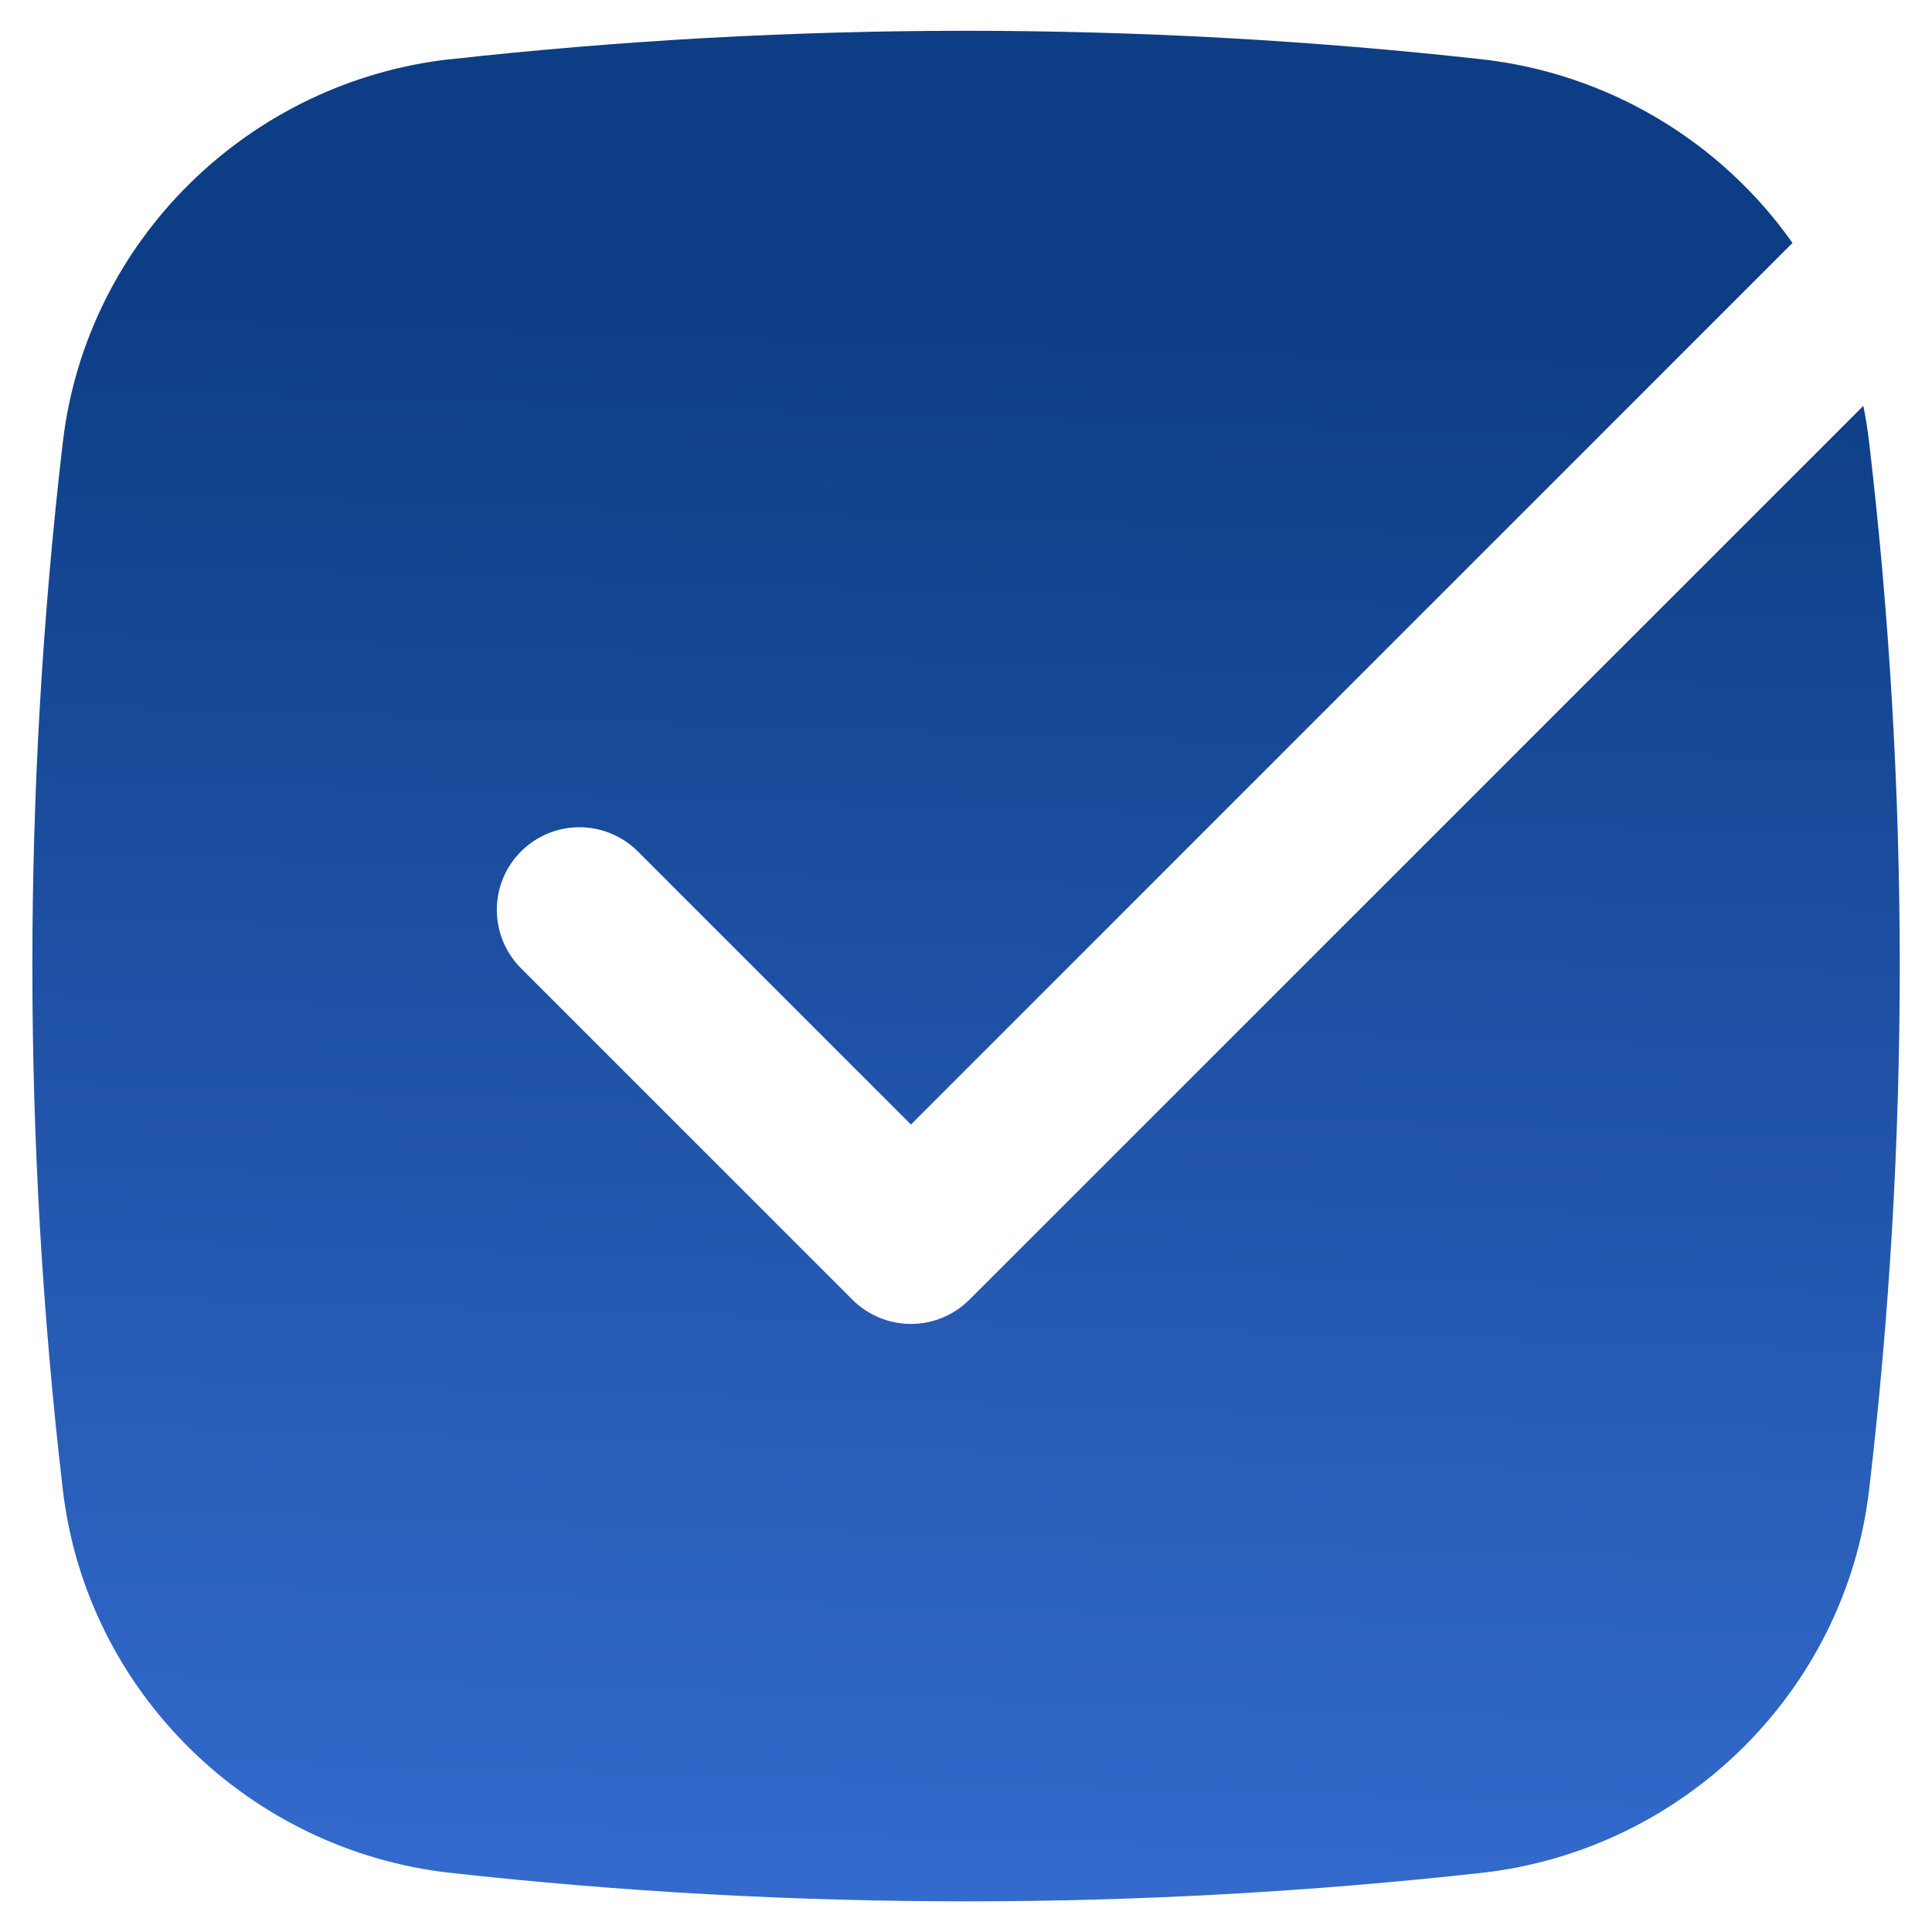 <svg width="38" height="38" viewBox="0 0 38 38" fill="none" xmlns="http://www.w3.org/2000/svg">
<path d="M8.853 1.166C15.597 0.419 22.403 0.419 29.146 1.166C30.362 1.303 31.535 1.695 32.588 2.318C33.641 2.94 34.551 3.779 35.256 4.778L17.917 22.118L12.565 16.766C12.415 16.611 12.236 16.487 12.037 16.402C11.839 16.317 11.626 16.273 11.41 16.271C11.194 16.269 10.98 16.31 10.781 16.392C10.581 16.474 10.399 16.595 10.247 16.747C10.095 16.9 9.974 17.081 9.892 17.281C9.811 17.481 9.77 17.695 9.772 17.91C9.774 18.126 9.819 18.34 9.904 18.538C9.989 18.736 10.113 18.915 10.268 19.065L16.768 25.565C17.073 25.869 17.486 26.04 17.917 26.04C18.347 26.04 18.76 25.869 19.065 25.565L36.65 7.983C36.697 8.219 36.736 8.46 36.764 8.704C37.566 15.544 37.566 22.456 36.764 29.296C36.299 33.274 33.103 36.392 29.146 36.836C22.403 37.584 15.597 37.584 8.853 36.836C4.895 36.392 1.699 33.274 1.235 29.296C0.437 22.455 0.437 15.545 1.235 8.704C1.699 4.724 4.897 1.608 8.853 1.164" fill="url(#paint0_linear_52_418)"/>
<defs>
<linearGradient id="paint0_linear_52_418" x1="19.357" y1="5.715" x2="17.965" y2="51.264" gradientUnits="userSpaceOnUse">
<stop stop-color="#0D3D85"/>
<stop offset="1" stop-color="#447EEC"/>
</linearGradient>
</defs>
</svg>
